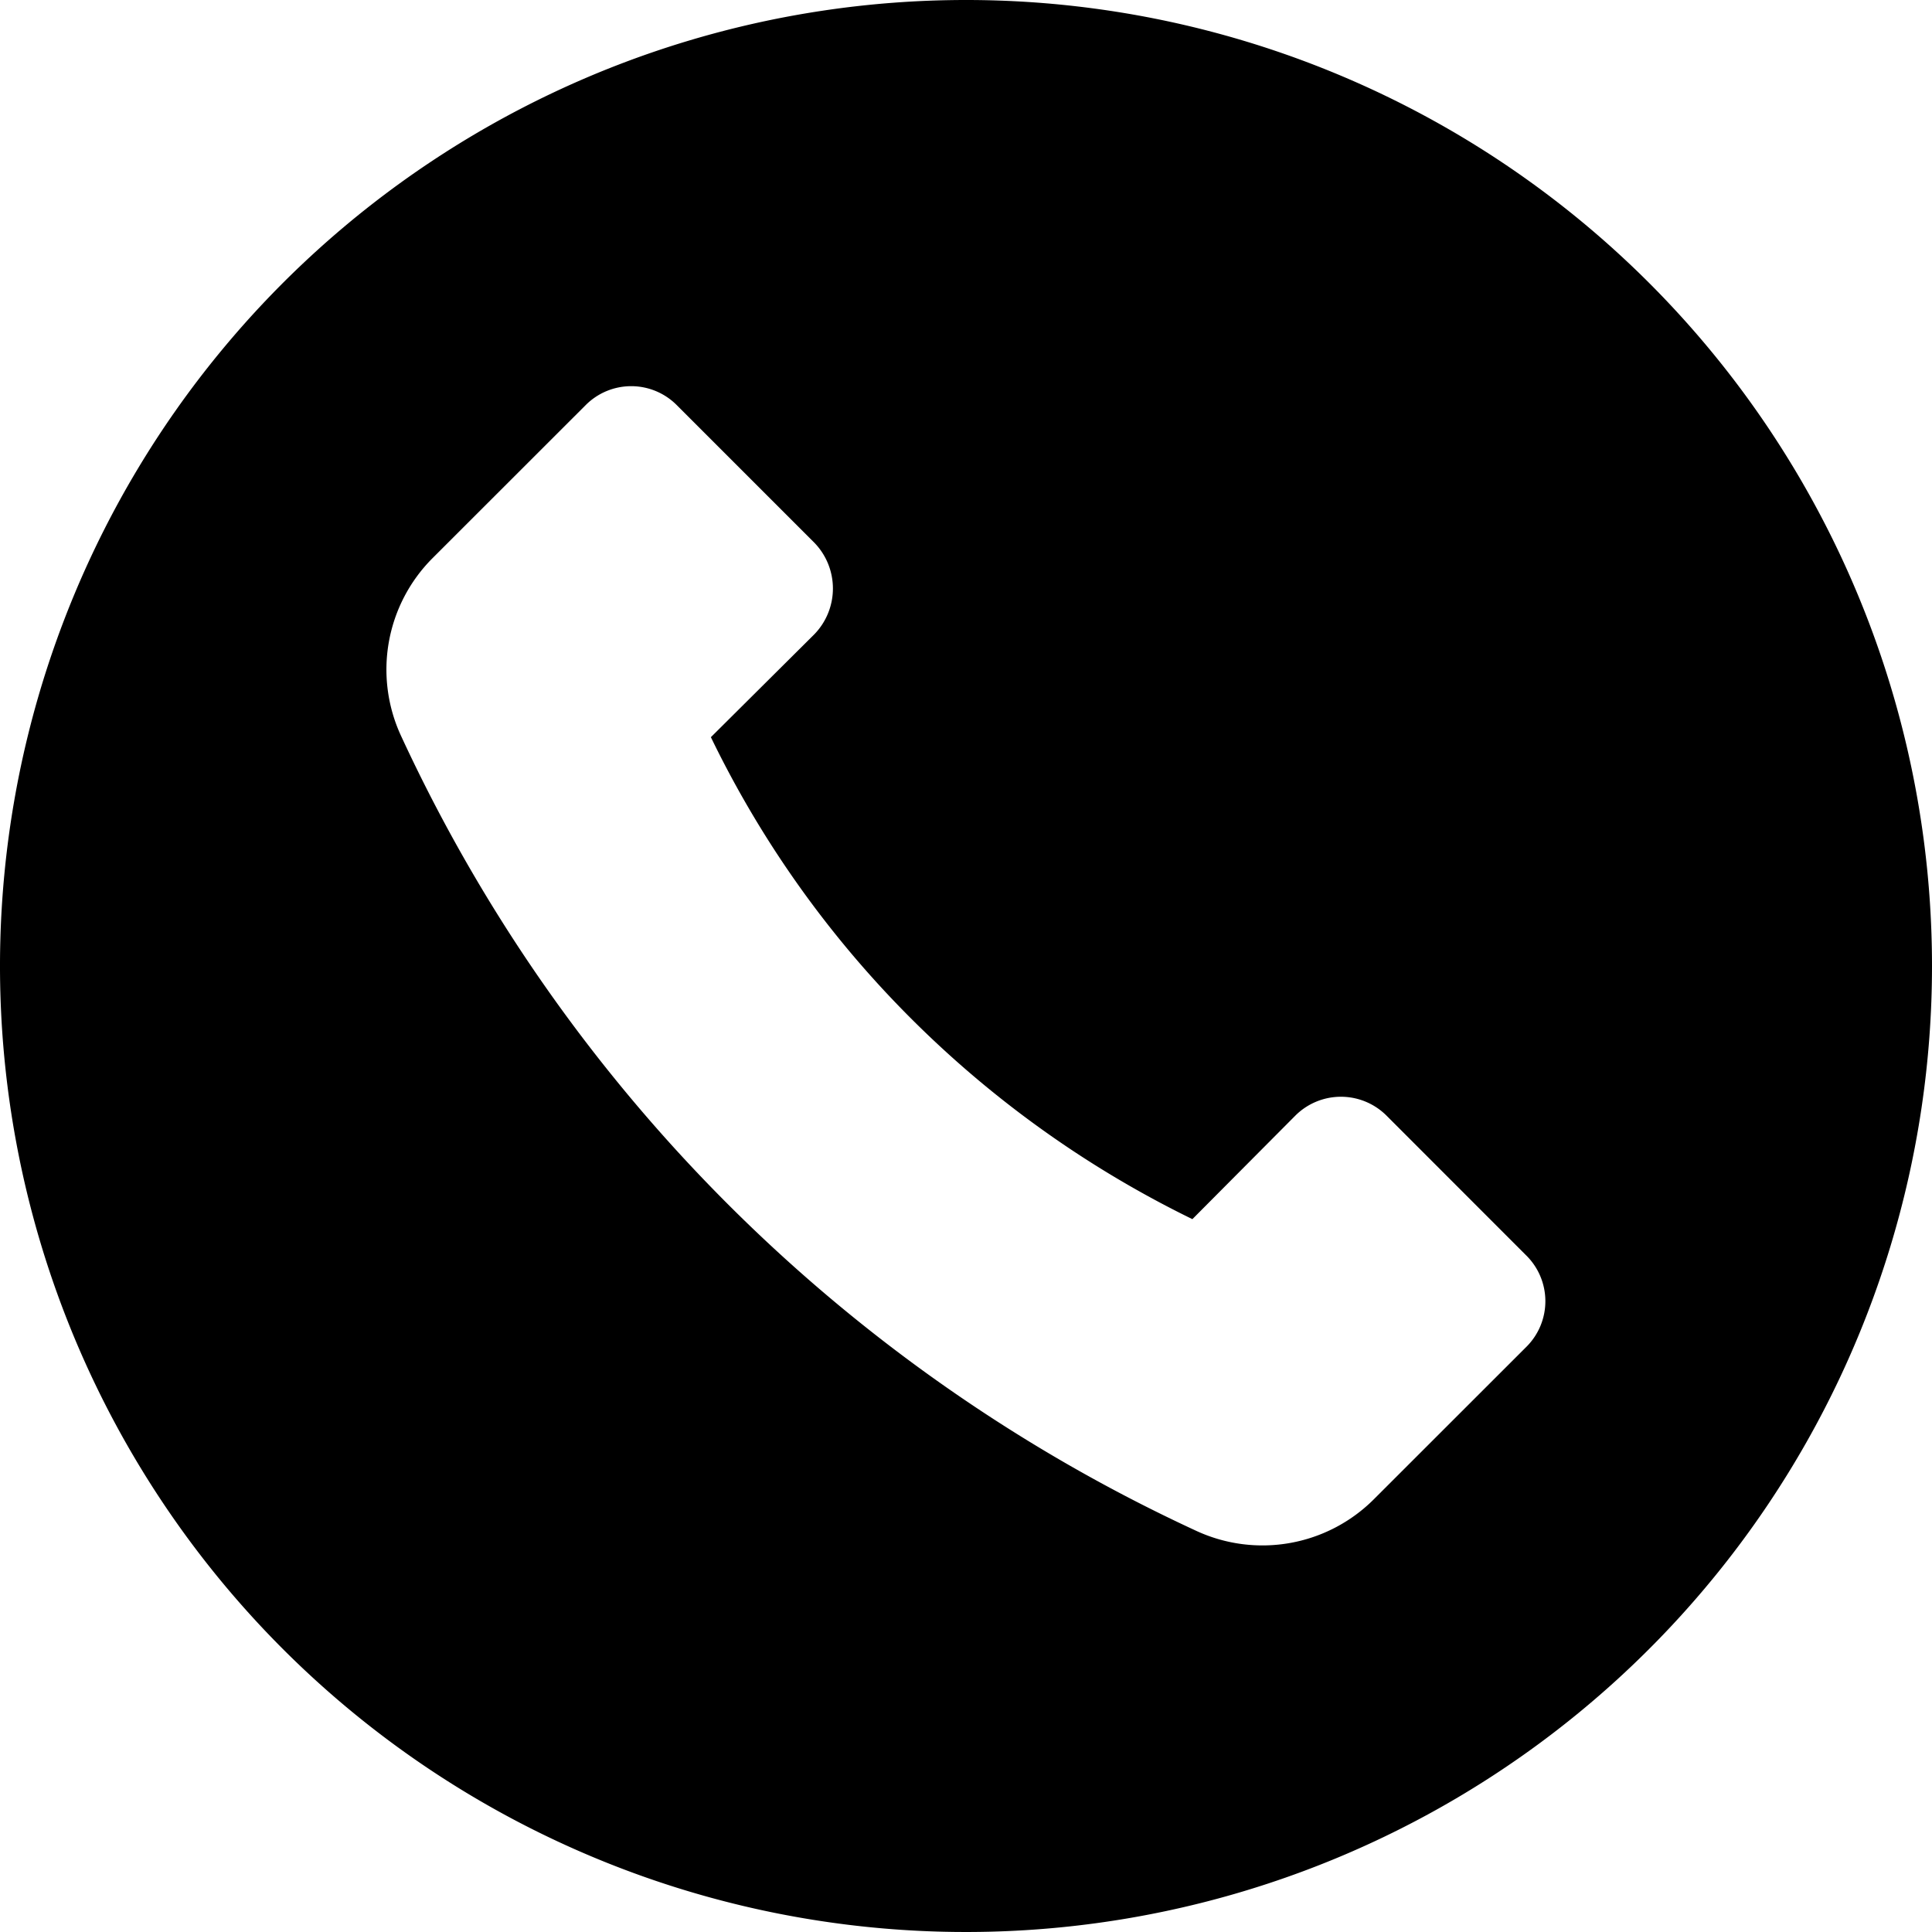 <svg xmlns="http://www.w3.org/2000/svg" width="20.576" height="20.575" viewBox="0 0 20.576 20.575">
  <path id="Path_577" data-name="Path 577" d="M1647.392,37.373a10.288,10.288,0,1,0,10.288,10.288A10.287,10.287,0,0,0,1647.392,37.373Zm5.971,14.341-1.63,1.629a1.678,1.678,0,0,1-1.888.334,17.343,17.343,0,0,1-8.469-8.465,1.679,1.679,0,0,1,.333-1.893l1.63-1.629a.684.684,0,0,1,.975,0l1.461,1.461a.7.7,0,0,1,0,.979l-1.1,1.094a11.027,11.027,0,0,0,1.877,2.733,11.164,11.164,0,0,0,3.251,2.4l1.094-1.1a.687.687,0,0,1,.976,0l1.481,1.482A.685.685,0,0,1,1653.363,51.714Z" transform="translate(-1637.104 -37.373)"/>
</svg>
